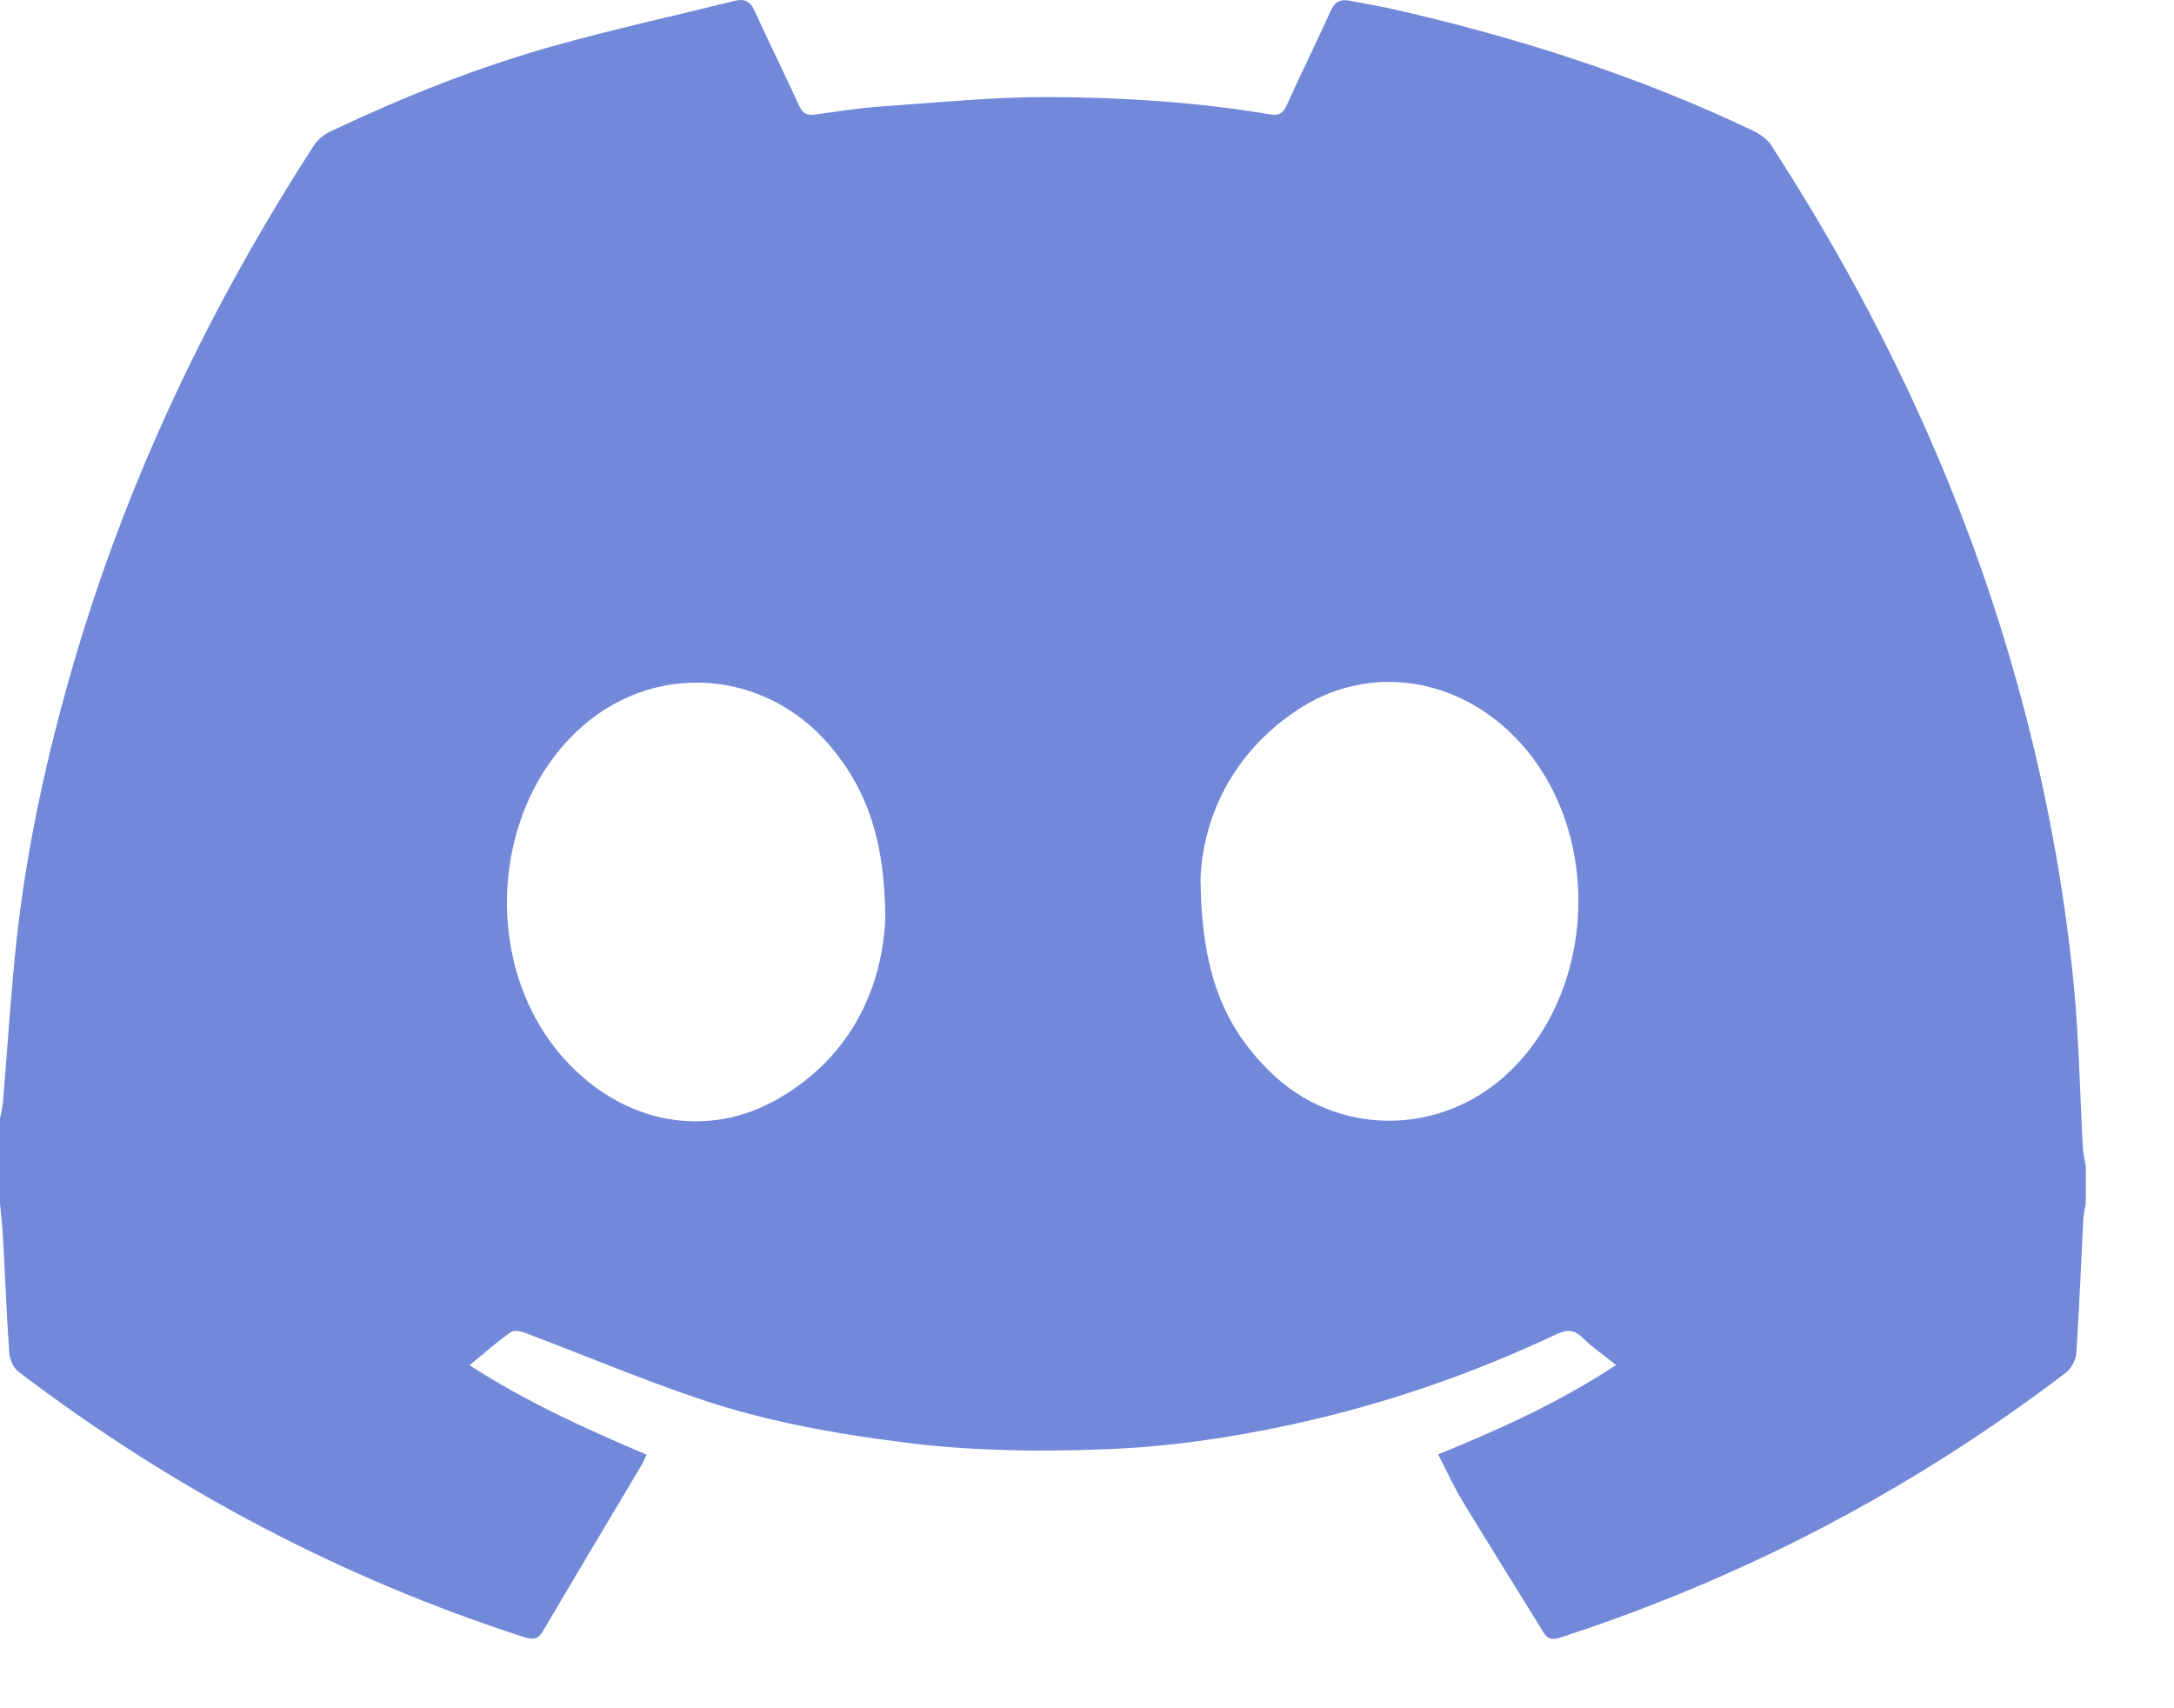 <svg width="14" height="11" viewBox="0 0 14 11" fill="none" xmlns="http://www.w3.org/2000/svg">
<path d="M0 7.751C0 7.569 0 7.386 0 7.204C0.007 7.165 0.017 7.126 0.02 7.087C0.049 6.738 0.07 6.389 0.108 6.041C0.174 5.447 0.302 4.865 0.468 4.292C0.817 3.09 1.349 1.976 2.025 0.931C2.049 0.894 2.092 0.864 2.133 0.844C2.594 0.626 3.067 0.436 3.557 0.298C3.946 0.189 4.341 0.102 4.734 0.005C4.793 -0.009 4.83 0.006 4.858 0.067C4.951 0.272 5.051 0.472 5.144 0.676C5.166 0.725 5.191 0.746 5.245 0.738C5.386 0.719 5.526 0.696 5.668 0.686C6.03 0.661 6.393 0.624 6.755 0.625C7.232 0.627 7.709 0.657 8.181 0.737C8.236 0.747 8.264 0.728 8.288 0.674C8.38 0.469 8.479 0.269 8.572 0.065C8.599 0.006 8.638 -0.006 8.693 0.005C8.786 0.023 8.88 0.038 8.972 0.059C9.772 0.241 10.55 0.489 11.294 0.844C11.337 0.865 11.382 0.898 11.407 0.937C12.1 2.006 12.64 3.148 12.985 4.382C13.165 5.026 13.29 5.681 13.355 6.346C13.388 6.692 13.394 7.04 13.413 7.387C13.415 7.428 13.425 7.47 13.432 7.512V7.751C13.426 7.785 13.418 7.818 13.416 7.851C13.401 8.139 13.39 8.426 13.371 8.713C13.368 8.757 13.339 8.812 13.304 8.839C12.313 9.594 11.226 10.162 10.047 10.545C9.997 10.561 9.967 10.558 9.937 10.508C9.766 10.228 9.59 9.95 9.42 9.669C9.362 9.574 9.316 9.471 9.261 9.365C9.664 9.202 10.045 9.028 10.407 8.79C10.326 8.724 10.253 8.675 10.191 8.614C10.135 8.558 10.086 8.562 10.02 8.593C9.471 8.852 8.901 9.047 8.309 9.175C7.918 9.259 7.523 9.317 7.124 9.332C6.689 9.349 6.253 9.344 5.818 9.288C5.377 9.232 4.94 9.154 4.519 9.013C4.138 8.885 3.766 8.728 3.39 8.586C3.359 8.574 3.311 8.562 3.29 8.578C3.201 8.64 3.119 8.714 3.024 8.791C3.388 9.027 3.772 9.201 4.164 9.367C4.15 9.397 4.14 9.421 4.127 9.442C3.917 9.795 3.706 10.147 3.498 10.501C3.465 10.557 3.432 10.561 3.375 10.542C2.195 10.161 1.112 9.587 0.12 8.834C0.087 8.81 0.063 8.755 0.06 8.713C0.042 8.469 0.034 8.224 0.02 7.979C0.016 7.903 0.007 7.827 0 7.751ZM7.731 5.662C7.738 6.258 7.876 6.601 8.174 6.897C8.605 7.324 9.282 7.321 9.719 6.903C10.326 6.321 10.314 5.218 9.674 4.67C9.298 4.348 8.78 4.292 8.359 4.569C7.926 4.854 7.744 5.28 7.731 5.662H7.731ZM5.701 5.92C5.7 5.435 5.593 5.097 5.349 4.807C4.923 4.3 4.195 4.255 3.716 4.708C3.149 5.245 3.11 6.238 3.634 6.819C4.011 7.237 4.554 7.342 5.017 7.072C5.491 6.796 5.68 6.35 5.701 5.92H5.701Z" fill="#7289DA"/>
</svg>
